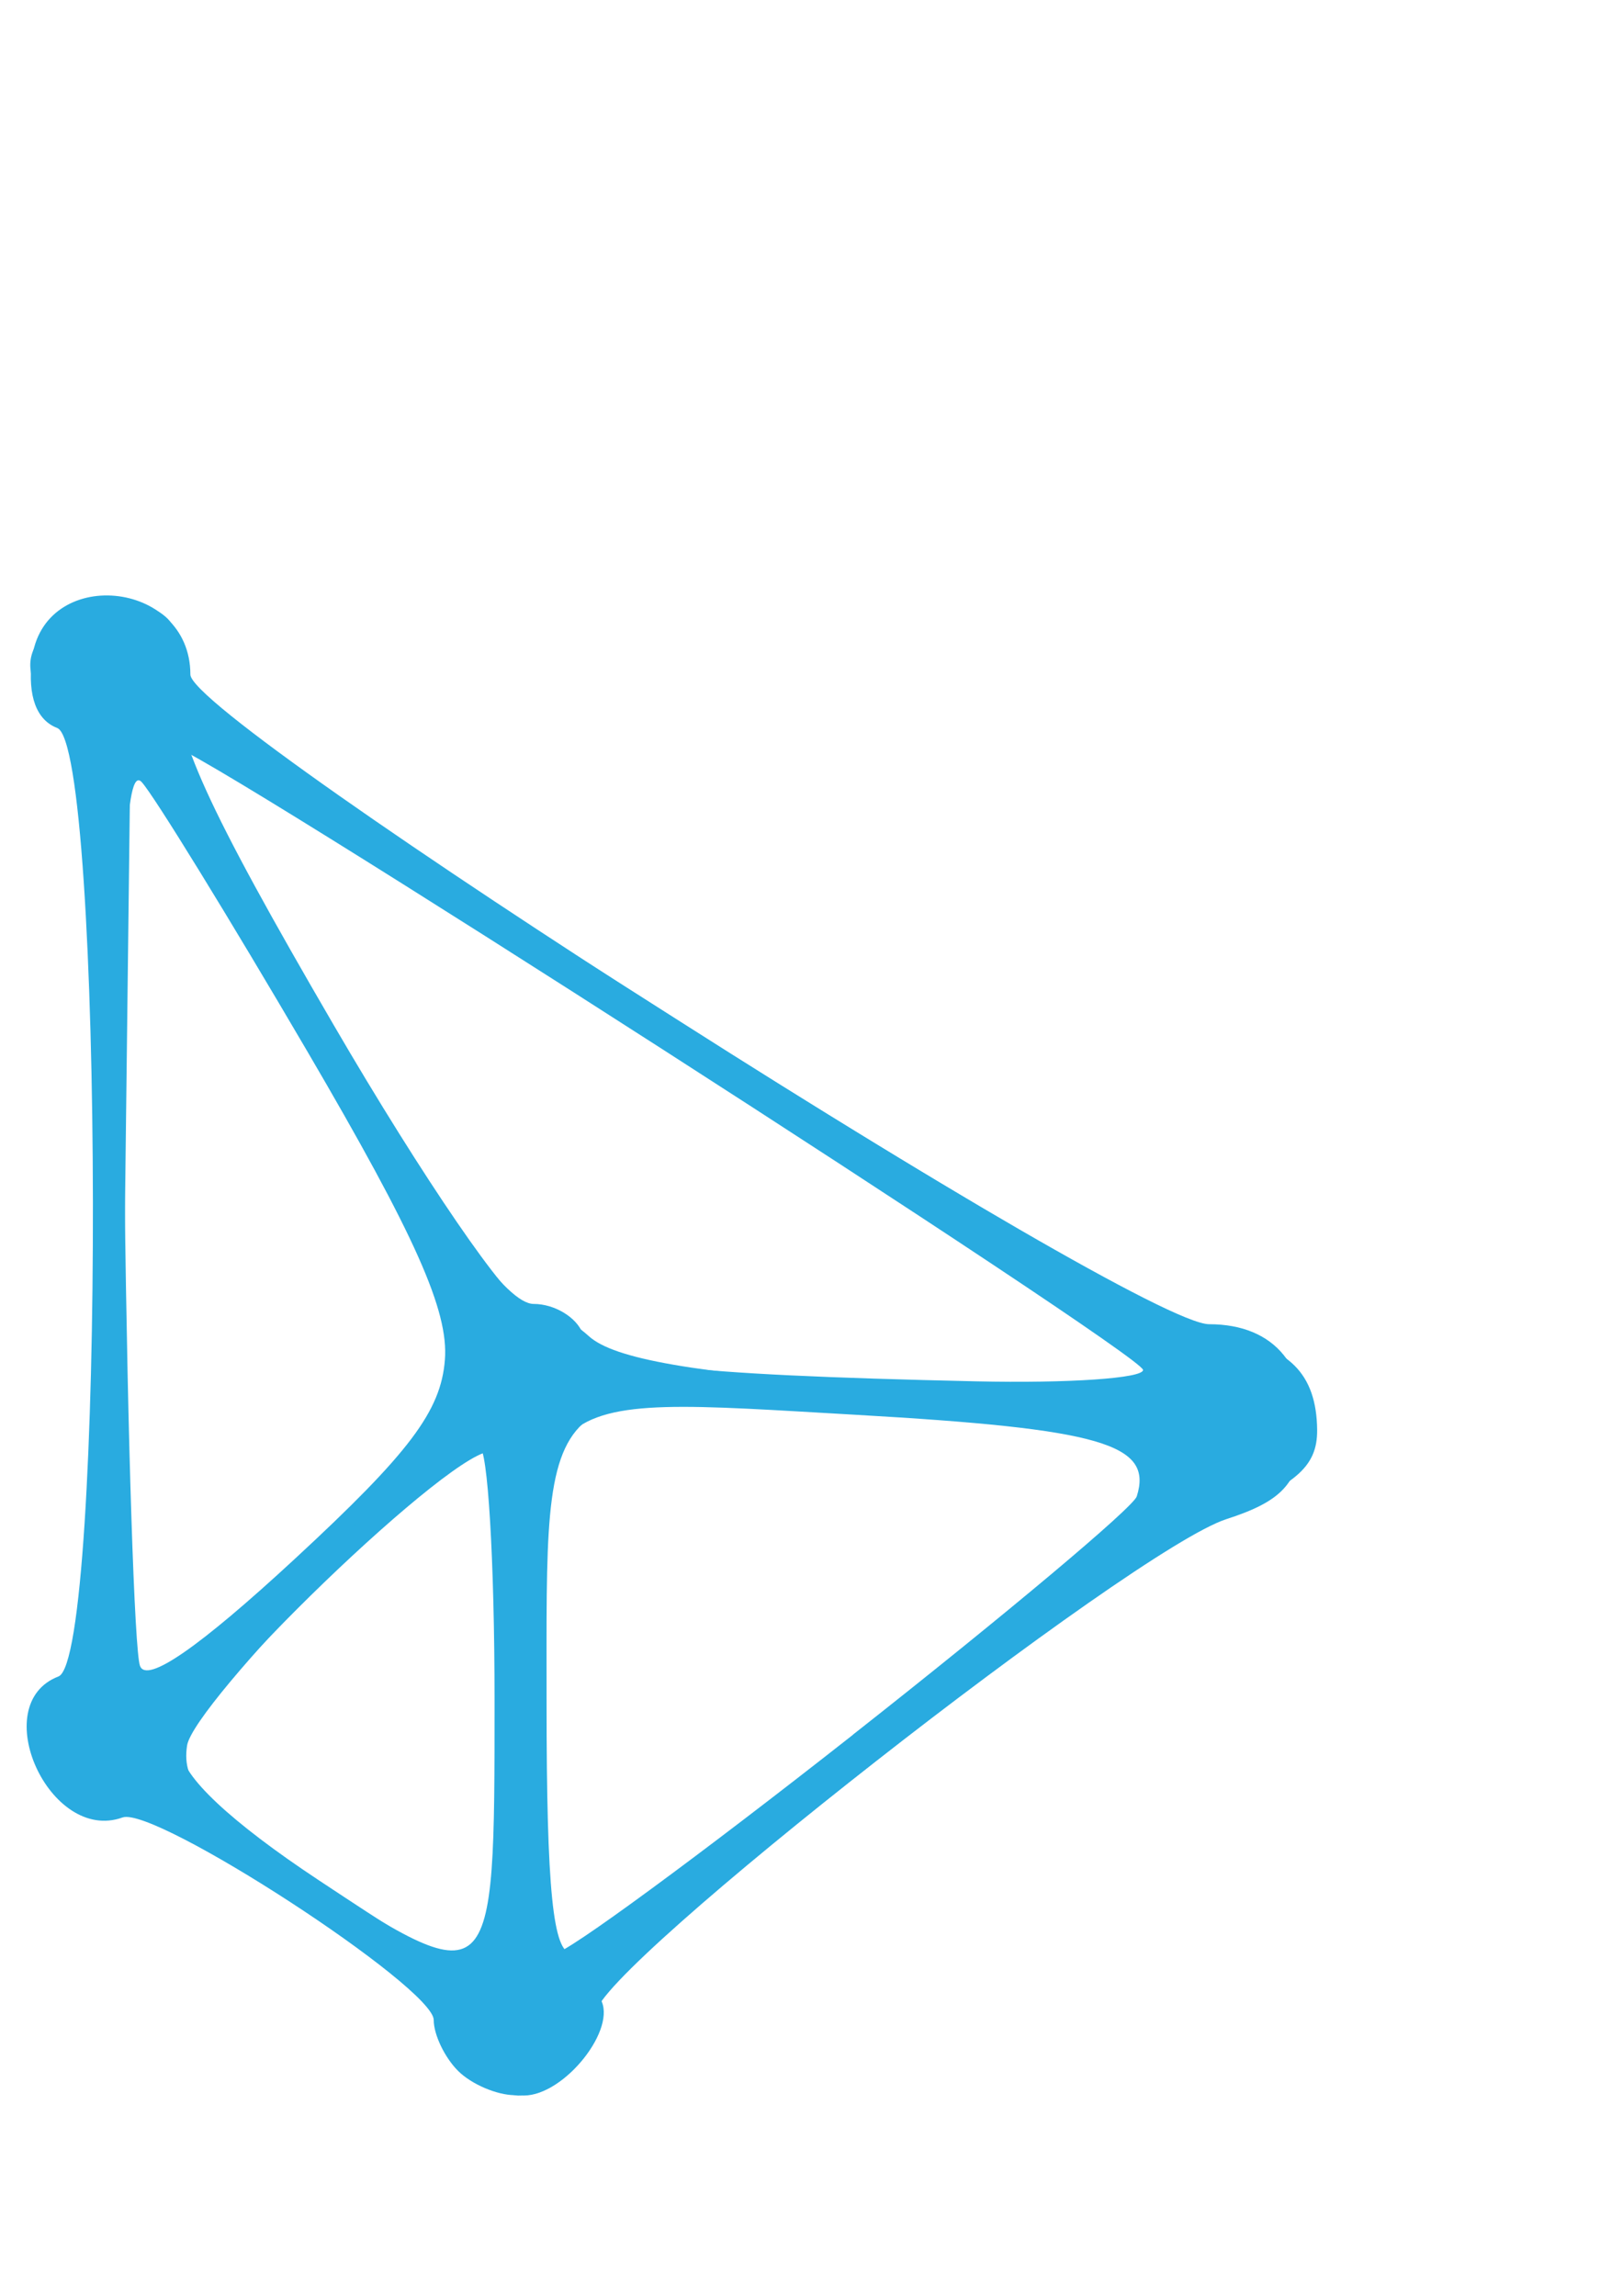 <?xml version="1.0" encoding="UTF-8" standalone="no"?>
<!-- Created with Inkscape (http://www.inkscape.org/) -->

<svg
   width="210mm"
   height="297mm"
   viewBox="0 0 210 297"
   version="1.1"
   id="svg5"
   inkscape:version="1.1.1 (3bf5ae0d25, 2021-09-20)"
   sodipodi:docname="ARYD_Mark.svg"
   xmlns:inkscape="http://www.inkscape.org/namespaces/inkscape"
   xmlns:sodipodi="http://sodipodi.sourceforge.net/DTD/sodipodi-0.dtd"
   xmlns="http://www.w3.org/2000/svg"
   xmlns:svg="http://www.w3.org/2000/svg">
  <sodipodi:namedview
     id="namedview7"
     pagecolor="#ffffff"
     bordercolor="#111111"
     borderopacity="1"
     inkscape:pageshadow="0"
     inkscape:pageopacity="0"
     inkscape:pagecheckerboard="1"
     inkscape:document-units="mm"
     showgrid="false"
     inkscape:zoom="0.46933934"
     inkscape:cx="183.23629"
     inkscape:cy="576.34206"
     inkscape:window-width="1600"
     inkscape:window-height="821"
     inkscape:window-x="-9"
     inkscape:window-y="152"
     inkscape:window-maximized="1"
     inkscape:current-layer="g32815" />
  <defs
     id="defs2" />
  <g
     inkscape:label="Layer 1"
     inkscape:groupmode="layer"
     id="layer1">
    <g
       id="g39"
       transform="translate(-1.189,-9.751)">
      <g
         id="g7252"
         transform="matrix(1.057,0,0,1.057,-3.14,36.076)"
         inkscape:export-filename="C:\Users\parva\Desktop\To be upload\ARLP\ARLP_Light_BG.png"
         inkscape:export-xdpi="64.690002"
         inkscape:export-ydpi="64.690002">
        <g
           id="g7282"
           inkscape:export-filename="C:\Users\parva\Desktop\To be upload\ARLP\ARLP_Dark_BG.png"
           inkscape:export-xdpi="64.690002"
           inkscape:export-ydpi="64.690002">
          <g
             id="g7555"
             transform="translate(19.112,-11.242)">
            <g
               id="g15109"
               transform="translate(-17.621,-138.261)">
              <g
                 id="g16995"
                 style="fill:#00aa98;fill-opacity:1"
                 transform="matrix(3.239,2.641,-2.641,3.239,649.204,-679.36)">
                <g
                   id="g22686"
                   transform="translate(6.68,8.856)">
                  <g
                     id="g23555">
                    <g
                       id="g23677"
                       inkscape:export-filename="C:\Users\parva\Desktop\To be upload\ARWR\ARWR_dark_BG.png"
                       inkscape:export-xdpi="64.690002"
                       inkscape:export-ydpi="64.690002">
                      <g
                         id="g24013"
                         transform="translate(-2.043,-2.847)">
                        <g
                           id="g32313">
                          <g
                             id="g32599">
                            <g
                               id="g32828">
                              <g
                                 id="g32920">
                                <g
                                   id="g37701">
                                <g
                                   id="g38024">
                                <g
                                   id="g32815"
                                   transform="matrix(2.818,0,0,2.818,-15.72,-461.566)">
                                <g
                                   id="g32809"
                                   style="fill:#29abe0;fill-opacity:1"
                                   inkscape:export-filename="C:\Users\parva\Desktop\To be upload\ARYD\ARYD_Mark.png"
                                   inkscape:export-xdpi="64.690002"
                                   inkscape:export-ydpi="64.690002">
                                <g
                                   id="g32804"
                                   style="fill:#29abe0;fill-opacity:1">
                                <g
                                   id="g32800"
                                   style="fill:#29abe0;fill-opacity:1">
                                <path
                                   style="fill:#29abe0;stroke-width:0.211;fill-opacity:1"
                                   d="m 21.81,262.932 c -0.196,-0.02 -0.434,-0.132 -0.53,-0.25 -0.215,-0.264 -3.653,0.106 -3.837,0.413 -0.414,0.69 -1.842,-0.018 -1.442,-0.715 0.259,-0.452 -5.744,-7.793 -6.239,-7.631 -0.219,0.072 -0.446,-0.061 -0.652,-0.382 -0.534,-0.834 0.746,-1.693 1.374,-0.923 0.306,0.376 11.884,-0.979 12.473,-1.459 0.534,-0.435 1.104,-0.315 1.51,0.317 0.252,0.393 0.232,0.641 -0.091,1.14 -0.555,0.858 -2.119,7.769 -1.836,8.116 0.281,0.344 0.227,0.92 -0.113,1.197 -0.144,0.117 -0.422,0.197 -0.617,0.177 z m -2.144,-3.23 c -0.916,-1.123 -1.718,-1.994 -1.782,-1.935 -0.28,0.259 -0.615,3.949 -0.393,4.325 0.198,0.336 0.537,0.385 1.747,0.255 2.381,-0.257 2.38,-0.251 0.428,-2.645 z m 3.117,-2.07 c 0.441,-1.971 0.766,-3.674 0.722,-3.785 -0.211,-0.532 -0.73,-0.311 -2.799,1.188 -2.807,2.034 -2.782,1.862 -0.655,4.471 0.969,1.188 1.672,1.92 1.77,1.841 0.089,-0.072 0.522,-1.744 0.963,-3.715 z m -5.748,-0.34 c -0.291,-0.421 -1.051,-0.804 -3.139,-1.583 -1.515,-0.565 -2.909,-1.051 -3.097,-1.079 -0.251,-0.038 0.443,0.889 2.594,3.462 1.615,1.932 3.053,3.583 3.195,3.667 0.171,0.102 0.355,-0.535 0.545,-1.879 0.227,-1.608 0.206,-2.149 -0.098,-2.588 z m 5.69,-4.505 c -0.111,-0.125 -11.868,1.207 -11.899,1.348 -0.01,0.045 1.393,0.597 3.118,1.226 2.231,0.814 3.224,1.073 3.439,0.897 0.167,-0.136 0.431,-0.174 0.587,-0.085 0.301,0.172 1.042,-0.295 3.487,-2.199 0.755,-0.588 1.326,-1.122 1.268,-1.187 z"
                                   id="path24027"
                                   sodipodi:nodetypes="sscccccsscsssssssssscsssssccccssscccccscc" />
                                </g>
                                </g>
                                </g>
                                </g>
                                <path
                                   style="fill:#29abe0;stroke-width:0.594;fill-opacity:1"
                                   d="m 45.164,278.572 c -1.881,-1.091 -10.199,-0.212 -12.018,1.271 -1.507,1.229 -3.38,0.17 -3.276,-1.853 0.062,-1.198 -1.186,-2.949 -8.439,-11.847 -5.014,-6.15 -8.688,-10.297 -8.941,-10.09 -0.236,0.192 -0.925,0.025 -1.531,-0.371 -1.488,-0.974 -1.255,-3.053 0.416,-3.714 1.008,-0.399 1.474,-0.181 2.304,1.075 0.812,1.23 2.978,2.303 9.882,4.897 4.863,1.827 9.138,3.085 9.501,2.795 0.363,-0.29 1.286,-0.495 2.05,-0.455 0.998,0.052 3.08,-1.119 7.375,-4.146 5.841,-4.117 6.666,-4.886 6.049,-5.642 -0.165,-0.203 -7.862,0.53 -17.103,1.628 -9.241,1.098 -16.786,1.836 -16.766,1.639 0.02,-0.197 7.551,-1.239 16.735,-2.315 9.298,-1.09 17.357,-2.375 18.185,-2.9 1.576,-1 2.744,-0.882 3.795,0.384 0.701,0.844 0.54,1.692 -0.74,3.906 -1.098,1.899 -5.628,22.054 -5.007,22.273 0.943,0.332 0.982,2.857 0.055,3.612 -0.618,0.504 -1.492,0.453 -2.525,-0.147 z m -0.718,-2.405 c -0.148,-1.129 -8.788,-11.701 -9.379,-11.477 -0.938,0.356 -2.295,11.601 -1.516,12.558 0.446,0.547 2.428,0.685 5.485,0.381 5.097,-0.507 5.52,-0.621 5.41,-1.461 z m 4.52,-11.982 c 2.751,-12.165 2.641,-11.103 1.187,-11.477 -0.965,-0.248 -2.47,0.573 -7.298,3.981 -8.061,5.689 -7.993,5.24 -1.912,12.7 3.46,4.244 4.78,5.565 5.206,5.21 0.314,-0.261 1.582,-4.947 2.818,-10.413 z m -15.911,6.13 c 0.463,-3.128 0.534,-6.032 0.158,-6.453 -0.376,-0.421 -0.785,-1.055 -0.908,-1.409 -0.123,-0.353 -4.422,-2.196 -9.554,-4.094 l -9.33,-3.451 8.315,10.452 c 8.198,10.306 9.352,11.558 10.098,10.95 0.208,-0.169 0.757,-2.867 1.22,-5.995 z"
                                   id="path24025"
                                   sodipodi:nodetypes="ccscccccsccscccscsscsccscssssccscsscsccscss" />
                                <path
                                   style="fill:#29abe0;stroke-width:0.594;fill-opacity:1"
                                   d="m 46.491,279.187 c -0.421,0.13 -1.075,-0.143 -1.453,-0.607 -0.379,-0.464 -1.628,-0.833 -2.776,-0.82 -1.891,0.023 -1.929,-0.003 -0.41,-0.268 2.942,-0.513 4.576,-2.57 5.593,-7.041 0.514,-2.258 0.978,-3.767 1.033,-3.354 0.054,0.413 -0.295,2.39 -0.775,4.394 -0.579,2.416 -0.597,3.983 -0.052,4.651 0.632,0.776 0.444,2.598 -0.287,2.781 -0.059,0.014 -0.451,0.134 -0.872,0.264 z m -8.99,-0.684 c -2.389,0.274 -3.448,0.014 -1.439,-0.355 1.53,-0.281 4.229,-0.35 3.942,-0.101 -0.124,0.107 -1.25,0.312 -2.503,0.456 z m -6.162,1.892 c -1.351,-0.138 -1.934,-0.951 -1.664,-2.323 0.333,-1.692 -16.297,-22.09 -18.021,-22.105 -1.494,-0.014 -2.161,-0.859 -1.865,-2.366 0.309,-1.574 2.033,-1.803 3.824,-0.509 0.909,0.657 1.096,0.997 0.585,1.064 -0.49,0.064 -0.405,0.297 0.245,0.67 0.843,0.483 0.815,0.57 -0.179,0.561 -1.047,-0.008 -0.225,1.155 7.517,10.652 10.47,12.843 10.318,12.784 11.209,4.355 0.608,-5.751 0.048,-8.04 -2.219,-9.082 -1.025,-0.471 -1.013,-0.484 0.23,-0.227 0.722,0.149 1.66,-0.011 2.083,-0.357 0.423,-0.345 1.142,-0.414 1.598,-0.153 0.456,0.261 1.182,0.213 1.615,-0.106 0.656,-0.485 0.708,-0.443 0.314,0.251 -0.259,0.457 -0.447,1.329 -0.418,1.938 0.034,0.693 -0.359,1.242 -1.053,1.47 -1.492,0.491 -2.796,12.046 -1.534,13.595 0.641,0.786 0.59,1.263 -0.205,1.911 -0.583,0.475 -1.511,0.818 -2.062,0.761 z m 17.358,-14.252 c -0.103,-0.127 0.106,-1.563 0.465,-3.191 0.359,-1.628 0.737,-2.857 0.84,-2.73 0.103,0.127 -0.106,1.563 -0.465,3.191 -0.359,1.628 -0.737,2.857 -0.84,2.73 z m 2.029,-9.544 c 0.453,-2.942 0.36,-3.435 -0.699,-3.678 -0.672,-0.154 -1.716,-0.04 -2.319,0.255 -0.821,0.4 -0.789,0.262 0.126,-0.551 1.305,-1.159 0.954,-2.17 -0.855,-2.459 -0.913,-0.146 -0.912,-0.185 0.007,-0.227 0.61,-0.028 1.767,-0.47 2.571,-0.983 2.846,-1.815 5.382,0.877 3.138,3.332 -0.523,0.572 -1.298,2.54 -1.722,4.374 l -0.771,3.334 z m -10.338,1.452 c 0.744,-0.777 1.989,-1.789 2.767,-2.248 0.778,-0.459 0.169,0.177 -1.353,1.413 -1.522,1.236 -2.158,1.612 -1.414,0.835 z m 2.888,-7.254 c -2.389,0.274 -3.448,0.014 -1.439,-0.355 1.53,-0.281 4.229,-0.35 3.942,-0.101 -0.124,0.107 -1.25,0.312 -2.503,0.456 z m -15.389,9.568 c -0.684,-0.286 -1.14,-0.604 -1.014,-0.707 0.127,-0.103 0.79,0.046 1.474,0.331 0.684,0.286 1.14,0.604 1.014,0.707 -0.127,0.103 -0.79,-0.046 -1.474,-0.331 z m 7.695,-8.662 c -2.389,0.274 -3.448,0.014 -1.439,-0.355 1.53,-0.281 4.229,-0.35 3.942,-0.101 -0.124,0.107 -1.25,0.312 -2.503,0.456 z m -10.954,7.486 c -0.684,-0.286 -1.14,-0.604 -1.014,-0.707 0.127,-0.103 0.79,0.046 1.474,0.331 0.684,0.286 1.14,0.604 1.014,0.707 -0.127,0.103 -0.79,-0.046 -1.474,-0.331 z m -2.466,-0.864 c -0.26,-0.104 -1.9,-0.751 -3.643,-1.438 -1.744,-0.687 -2.787,-1.216 -2.32,-1.175 1.193,0.103 6.983,2.356 6.683,2.601 -0.136,0.111 -0.46,0.116 -0.72,0.011 z m 5.727,-5.715 c -2.389,0.274 -3.448,0.014 -1.439,-0.355 1.53,-0.281 4.229,-0.35 3.942,-0.101 -0.124,0.107 -1.25,0.312 -2.503,0.456 z m -8.245,0.953 c -3.62,0.358 -5.118,0.211 -2.43,-0.238 2.367,-0.395 5.828,-0.55 5.485,-0.245 -0.127,0.112 -1.501,0.33 -3.055,0.484 z"
                                   id="path24021"
                                   sodipodi:nodetypes="csccsssscccccccccscssccccsccccscsscccccscsccccccccssccsscsscccccccsccsccsccscccscccccccccccccc" />
                                <path
                                   style="fill:#29abe0;stroke-width:0.594"
                                   d="m 45.619,279.16 c -0.787,-0.08 -2.049,-1.657 -1.672,-2.09 0.163,-0.188 0.81,-0.816 1.436,-1.397 1.017,-0.942 1.208,-0.903 1.783,0.37 0.624,1.381 -0.3,3.243 -1.547,3.116 z m -14.891,1.173 c -1.543,-0.644 -1.435,-2.754 0.178,-3.491 1.252,-0.571 2.447,0.493 2.289,2.039 -0.149,1.464 -1.099,2.023 -2.468,1.452 z m 2.076,-9.603 c 0.148,-2.124 0.33,-3.911 0.404,-3.971 0.346,-0.282 0.317,0.43 -0.16,3.996 l -0.514,3.836 z m 17.122,-17.841 c -1.785,-0.883 -2.081,-2.662 -0.639,-3.838 0.628,-0.512 1.636,-0.688 2.315,-0.405 1.556,0.649 1.599,0.717 1.44,2.271 -0.192,1.888 -1.549,2.747 -3.116,1.971 z m -15.711,11.775 c -1.855,0.575 -2.865,-2.953 -1.051,-3.671 1.587,-0.628 2.789,0.158 2.631,1.719 -0.136,1.335 -0.319,1.561 -1.579,1.952 z m -23.378,-8.735 c -0.916,-0.382 -1.176,-0.822 -1.075,-1.815 0.171,-1.68 2.088,-2.143 3.606,-0.871 0.906,0.76 0.887,1.09 -0.121,2.048 -0.811,0.771 -1.594,0.978 -2.41,0.637 z"
                                   id="path24019"
                                   sodipodi:nodetypes="ccsscssssscsscccssscccsccscccc" />
                                <g
                                   id="g32590"
                                   transform="matrix(2.818,0,0,2.818,-33.365,-487.289)" />
                                </g>
                                </g>
                              </g>
                            </g>
                          </g>
                        </g>
                      </g>
                    </g>
                  </g>
                </g>
              </g>
            </g>
          </g>
        </g>
      </g>
    </g>
  </g>
</svg>
